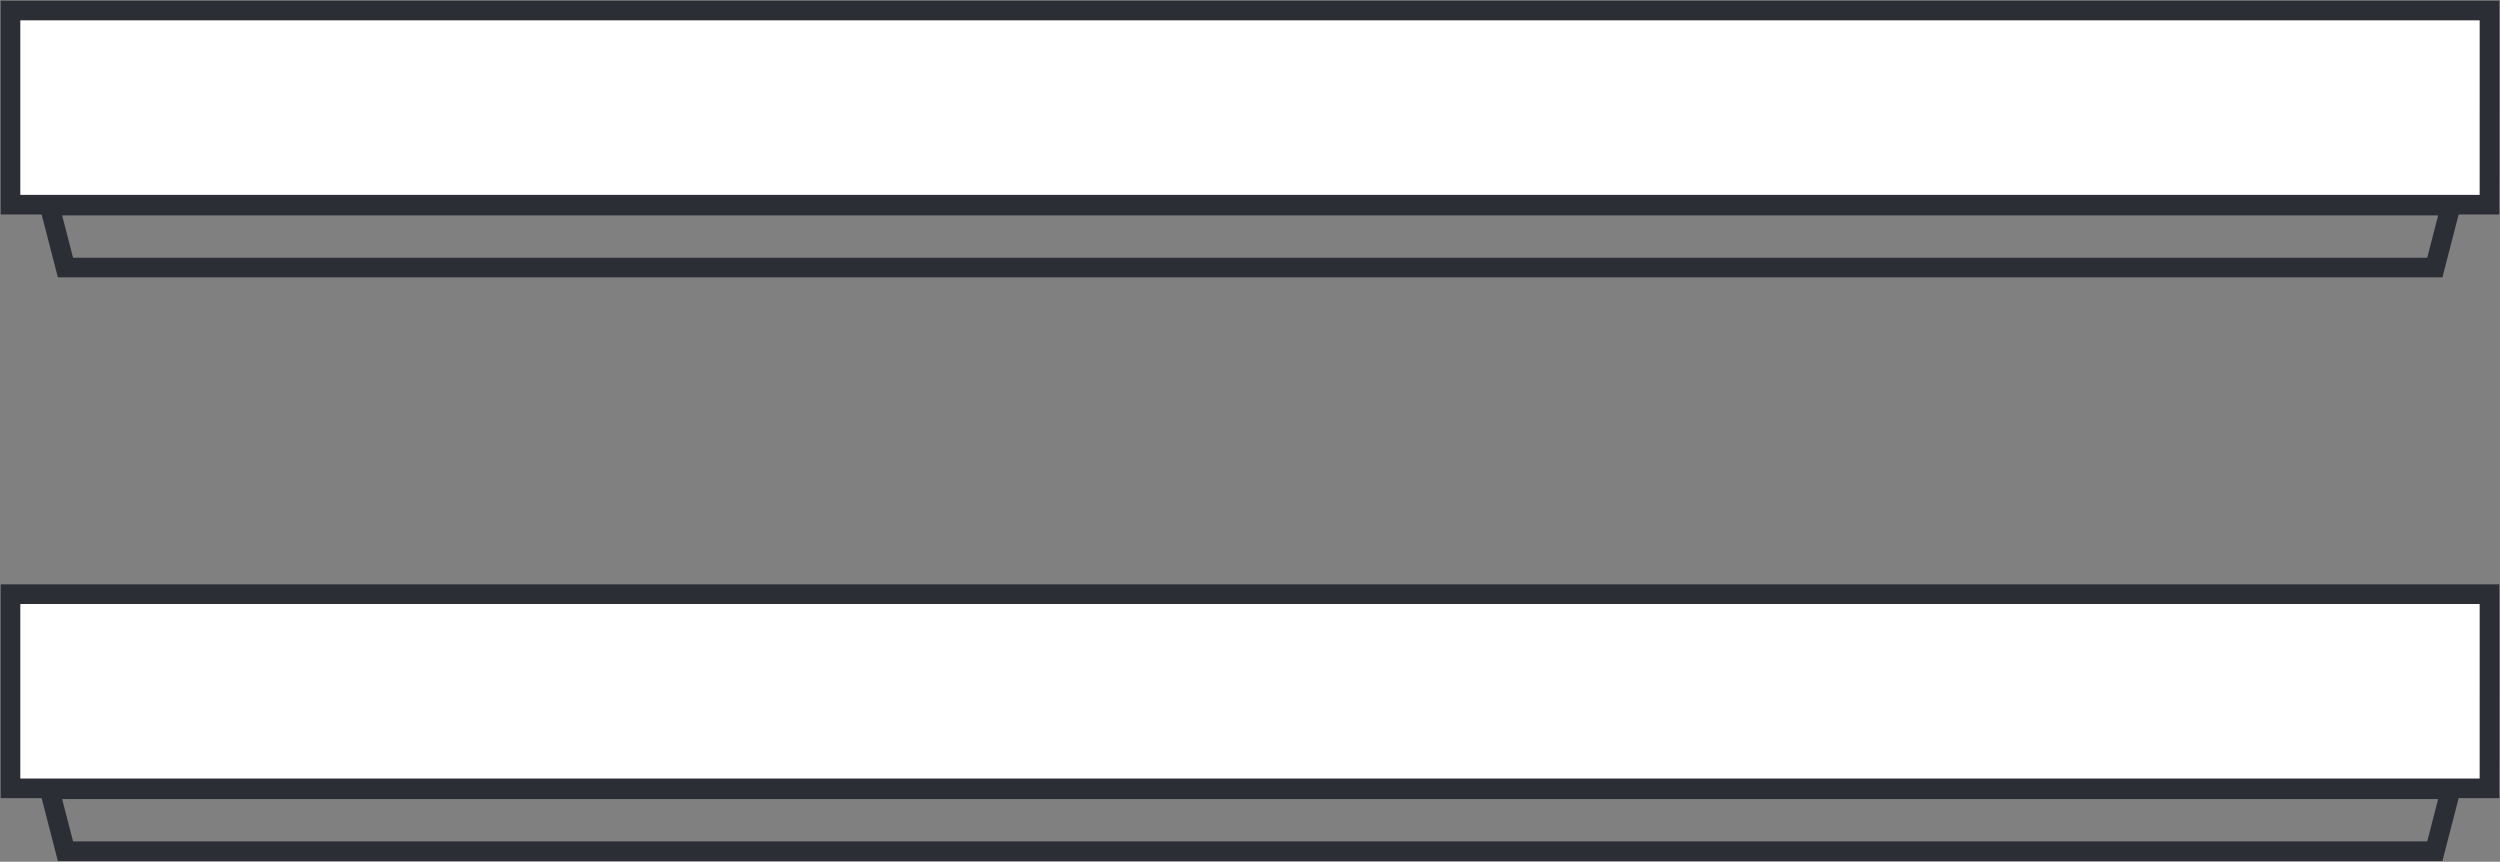 <svg xmlns="http://www.w3.org/2000/svg" xmlns:xlink="http://www.w3.org/1999/xlink" width="127.654" height="44" viewBox="0 0 127.654 44"><rect x="0" y="0" width="127.654" height="44" fill="#808080" stroke="none"/><defs><clipPath id="a"><path d="M0,2.937H127.654v-44H0Z" transform="translate(0 41.063)" fill="none"/></clipPath></defs><g transform="translate(0 41.063)"><g transform="translate(2.526 -30.565)"><path d="M8.185,0H-114.432l.817,3.163H7.368Z" transform="translate(114.432)" fill="none" stroke="#2b2e34" stroke-width="1.002"/></g><path d="M.5-30.648H127.08v-9.914H.5Z" transform="translate(0.036 0.036)" fill="#fff"/><g transform="translate(0 -41.063)" clip-path="url(#a)"><path d="M127.081-40.562H.5v9.914h126.58Z" transform="translate(0.036 41.099)" fill="none" stroke="#2b2e34" stroke-width="1.002"/><g transform="translate(2.526 40.3)"><path d="M8.185,0H-114.432l.817,3.163H7.368Z" transform="translate(114.432)" fill="none" stroke="#2b2e34" stroke-width="1.002"/></g></g><path d="M.5-2.835H127.08v-9.914H.5Z" transform="translate(0.036 2.025)" fill="#fff"/><g transform="translate(0 -41.063)" clip-path="url(#a)"><path d="M127.081-12.749H.5v9.914h126.58Z" transform="translate(0.036 43.088)" fill="none" stroke="#2b2e34" stroke-width="1.002"/></g></g></svg>
